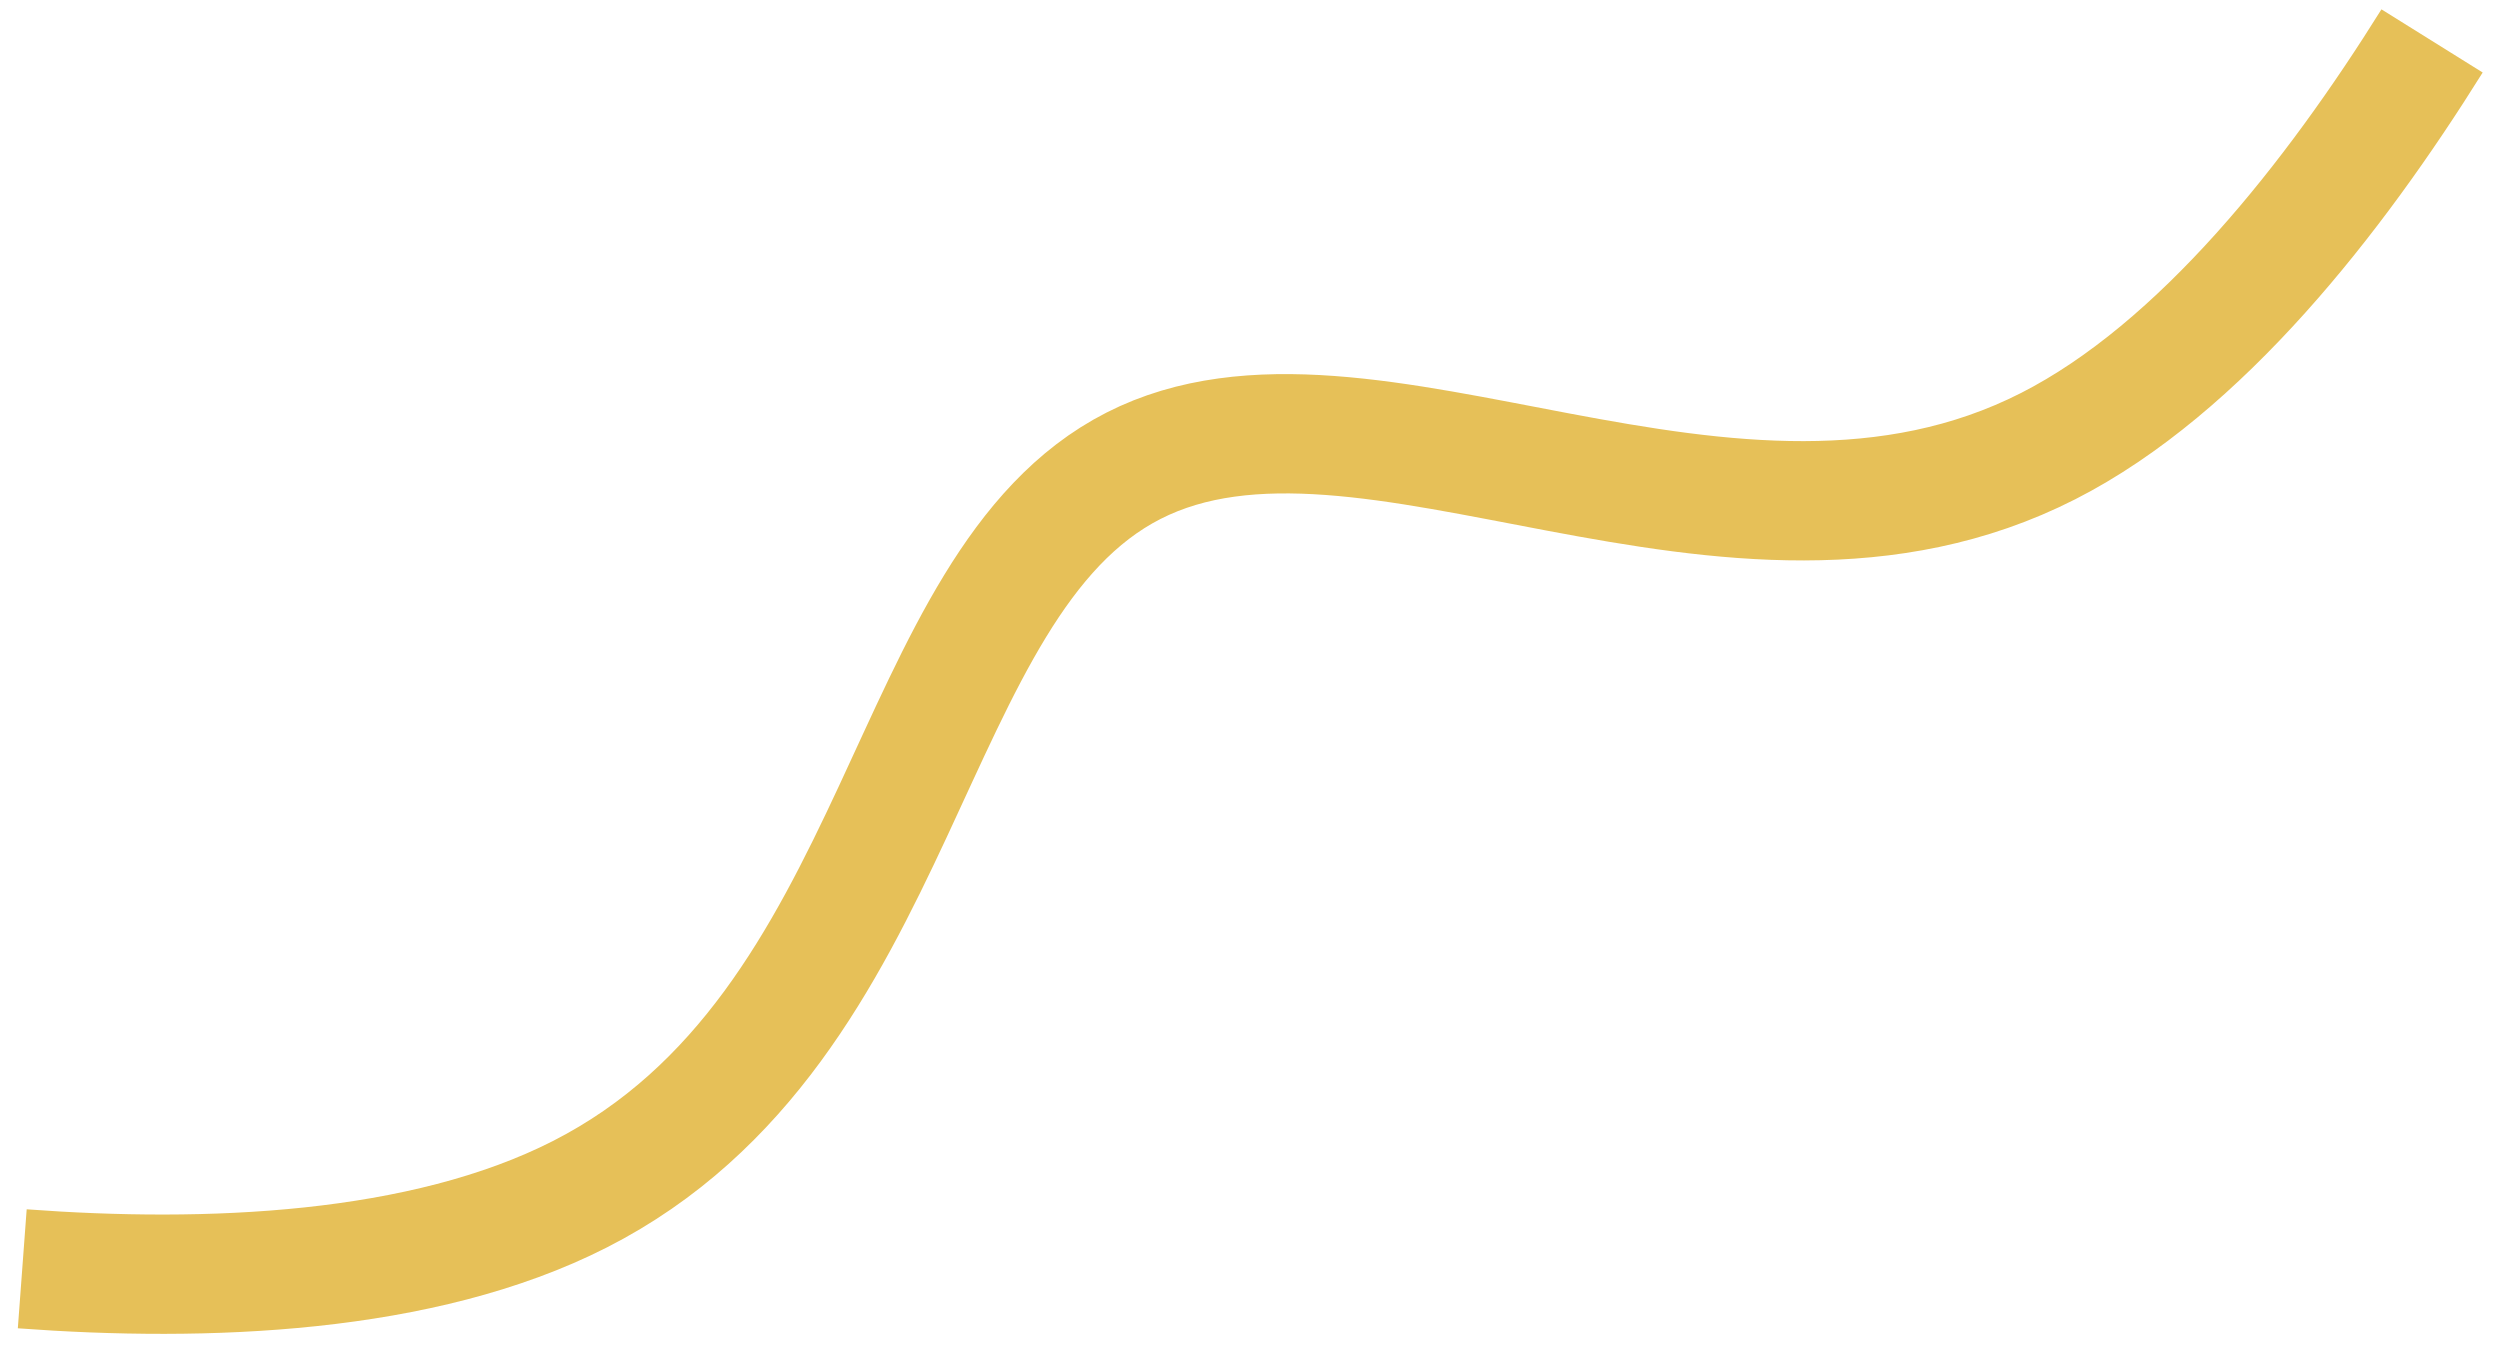 <?xml version="1.0" encoding="UTF-8"?> <svg xmlns="http://www.w3.org/2000/svg" width="102" height="55" viewBox="0 0 102 55" fill="none"> <path d="M0.908 51.767C8.374 52.323 17.223 52.004 23.659 48.725C37.078 41.888 36.76 23.838 46.248 19.003C55.736 14.169 70.603 24.806 83.57 18.199C89.79 15.029 95.24 8.062 99.228 1.67" stroke="#E6C058" stroke-width="4.868"></path> </svg> 